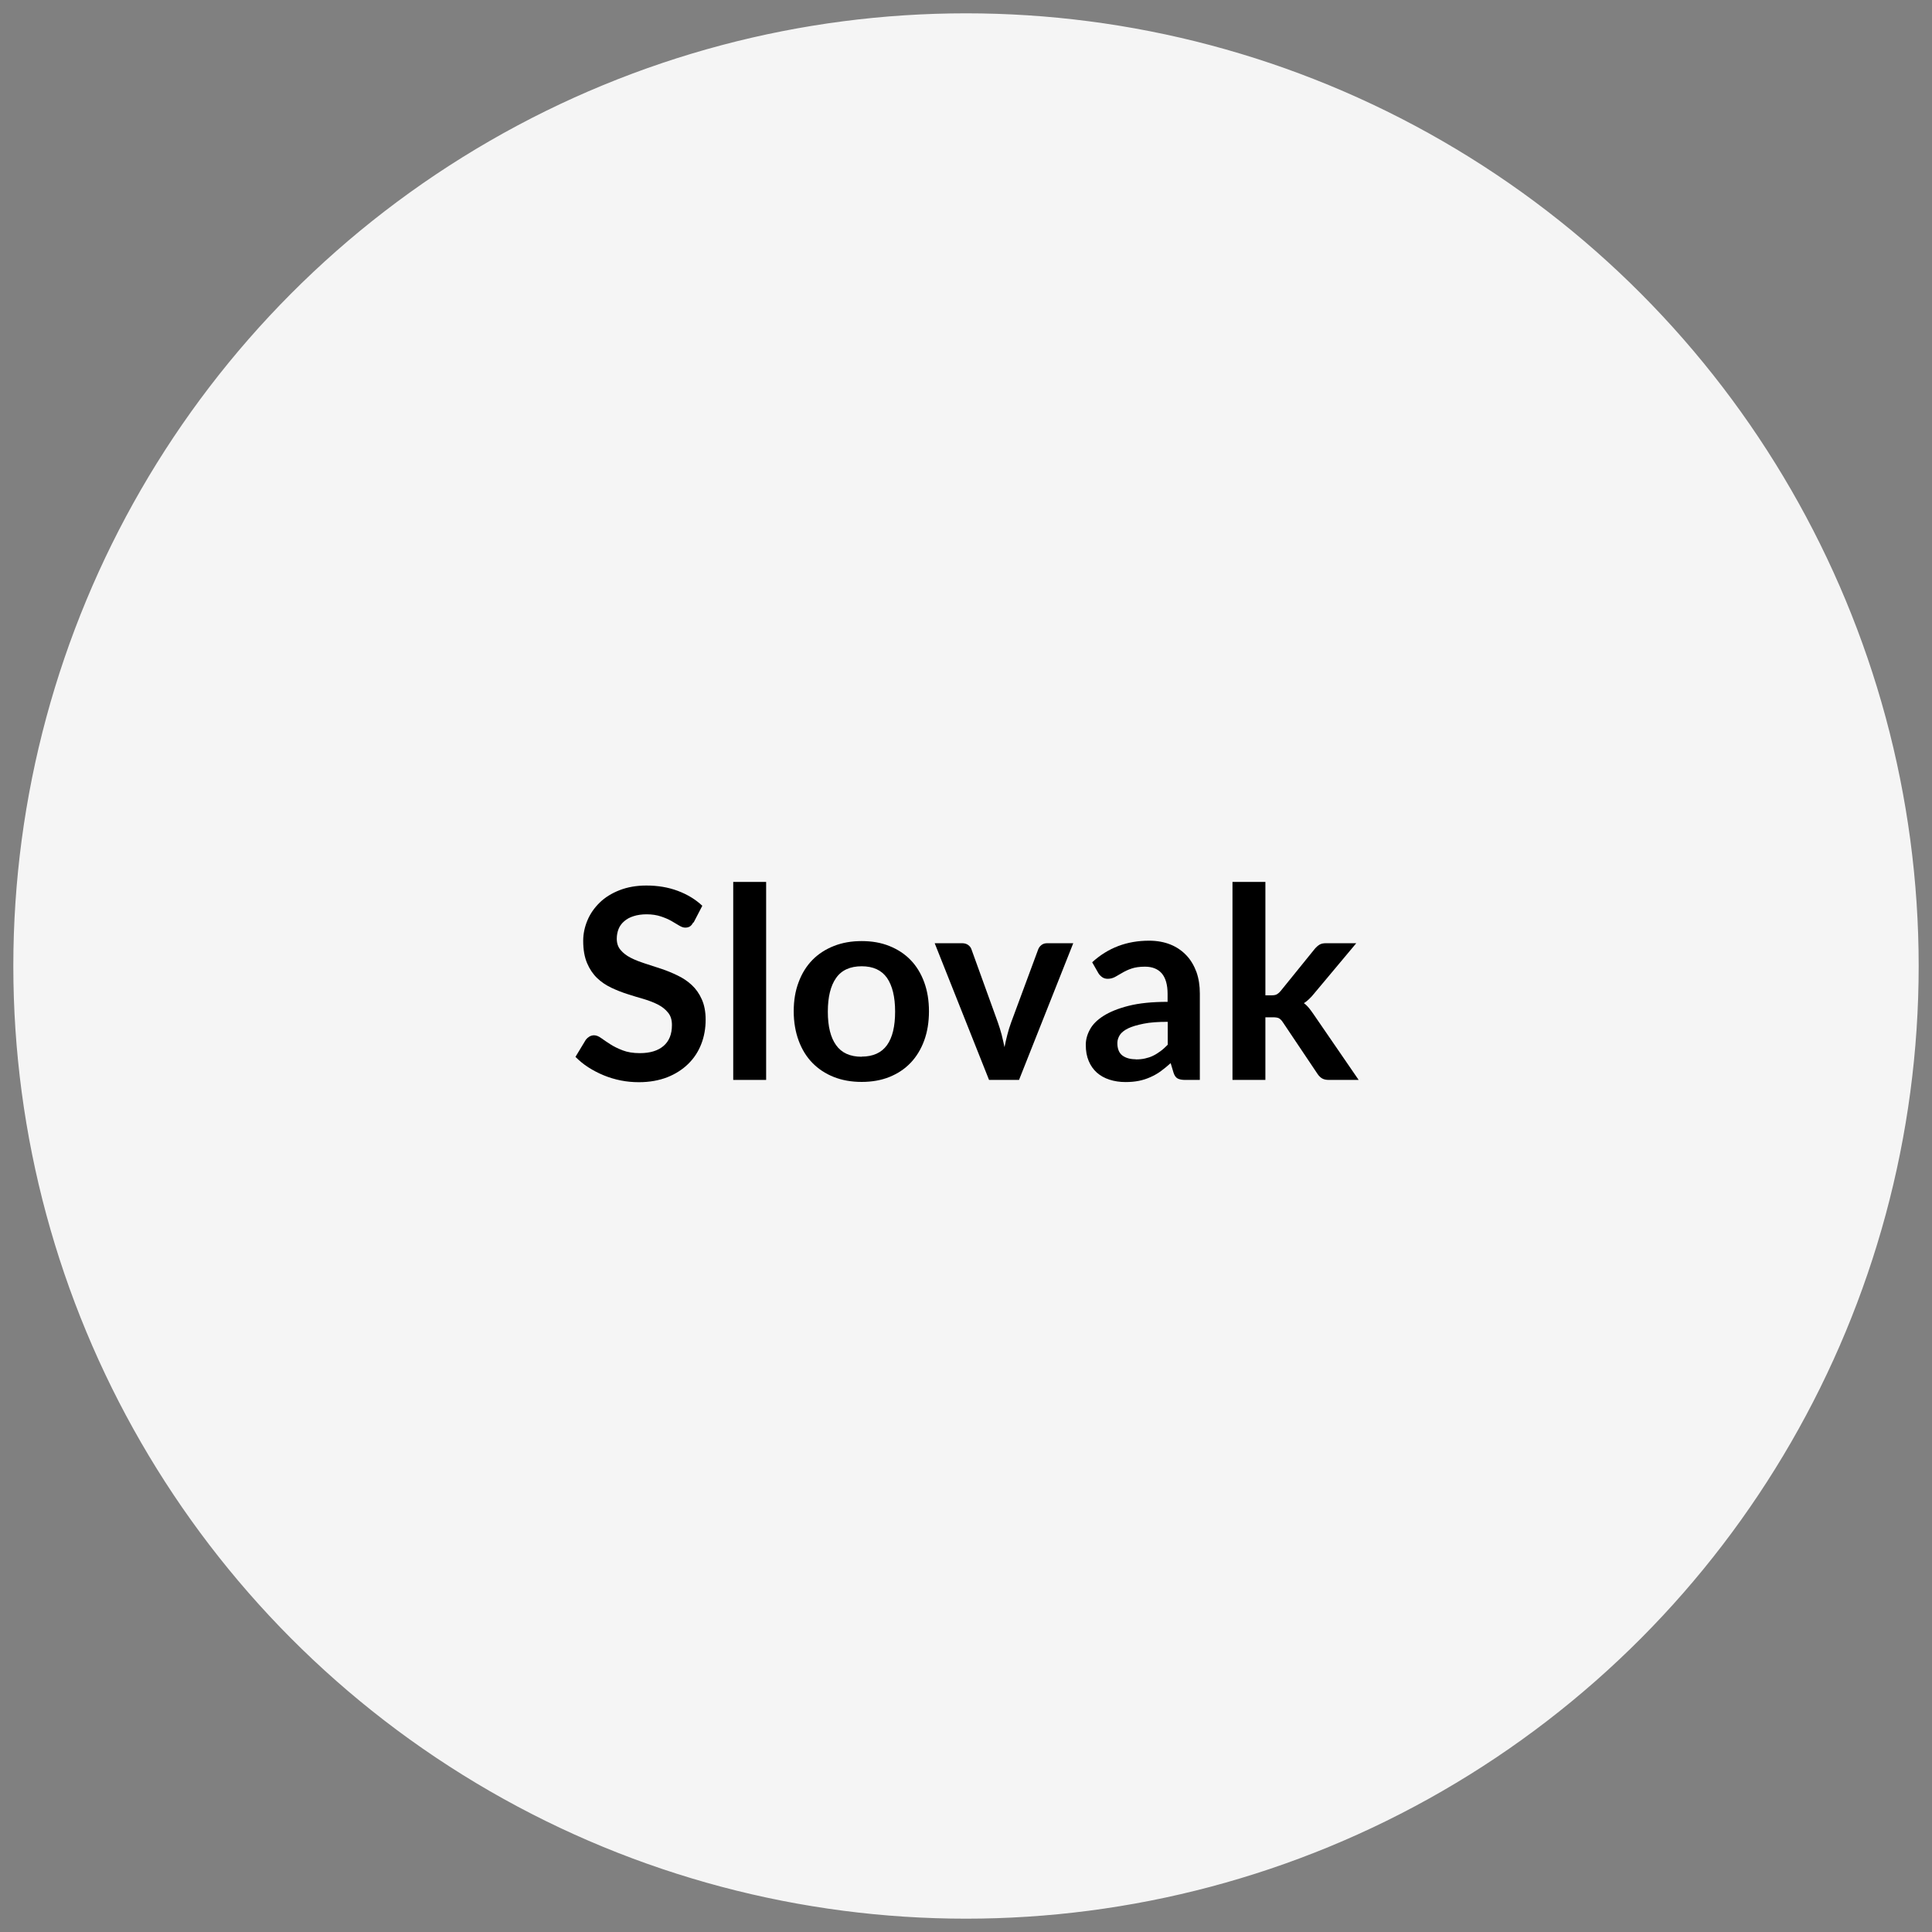 <?xml version="1.0" encoding="UTF-8"?> <svg xmlns="http://www.w3.org/2000/svg" id="Ebene_1" data-name="Ebene 1" viewBox="0 0 145 145"><rect x="0" y="0" width="145" height="145" fill="#808080" stroke="none"/><defs><style> .cls-1 { stroke-width: 0px; } .cls-2 { fill: #f5f5f5; stroke: #f5f5f5; stroke-miterlimit: 10; } </style></defs><circle class="cls-2" cx="72.5" cy="72.5" r="71"></circle><g><path class="cls-1" d="m52.03,69.22c-.07.15-.16.25-.25.31-.1.06-.21.09-.35.09s-.28-.05-.45-.15c-.17-.1-.36-.22-.59-.35-.23-.13-.49-.24-.79-.34-.3-.1-.66-.16-1.07-.16-.37,0-.7.05-.98.14s-.51.21-.7.38c-.19.16-.33.35-.42.57-.09.22-.14.47-.14.74,0,.34.09.62.29.85.19.23.44.42.75.58.31.16.67.3,1.07.43.4.13.81.26,1.23.4.42.14.83.31,1.22.5.4.19.76.43,1.07.72s.56.64.75,1.07c.19.42.29.93.29,1.53,0,.65-.11,1.27-.33,1.83-.22.57-.55,1.07-.98,1.49-.43.42-.96.76-1.57,1-.62.24-1.33.37-2.13.37-.46,0-.91-.04-1.36-.13-.45-.09-.88-.22-1.29-.39-.41-.17-.79-.37-1.15-.6s-.67-.49-.96-.78l.78-1.29c.07-.09.16-.17.26-.23.1-.06.22-.1.35-.1.17,0,.35.07.54.21s.42.29.68.46c.26.17.57.32.93.46.36.14.79.21,1.29.21.77,0,1.36-.18,1.78-.54s.63-.88.63-1.57c0-.38-.09-.69-.29-.93-.19-.24-.44-.44-.75-.6-.31-.16-.67-.3-1.07-.42-.4-.11-.81-.24-1.22-.37-.41-.13-.82-.29-1.22-.48s-.76-.43-1.07-.73c-.31-.3-.56-.67-.75-1.12-.19-.45-.29-1-.29-1.67,0-.53.11-1.04.32-1.54s.52-.94.92-1.33.9-.7,1.49-.93c.59-.23,1.26-.35,2.01-.35.85,0,1.64.13,2.36.4.72.27,1.33.64,1.84,1.12l-.66,1.27Z"></path><path class="cls-1" d="m57.5,66.19v14.86h-2.47v-14.86h2.47Z"></path><path class="cls-1" d="m64.67,70.63c.77,0,1.46.12,2.08.37.62.25,1.16.6,1.59,1.05.44.45.78,1.01,1.02,1.66s.36,1.38.36,2.19-.12,1.55-.36,2.2-.58,1.21-1.02,1.67c-.44.46-.97.81-1.59,1.06-.62.25-1.32.37-2.08.37s-1.46-.12-2.09-.37c-.63-.25-1.16-.6-1.61-1.06s-.79-1.02-1.03-1.67c-.24-.65-.37-1.39-.37-2.2s.12-1.54.37-2.19c.24-.65.59-1.21,1.03-1.66s.98-.8,1.61-1.05c.63-.25,1.32-.37,2.09-.37Zm0,8.67c.85,0,1.49-.29,1.9-.86.41-.57.61-1.41.61-2.52s-.21-1.95-.61-2.53c-.41-.58-1.04-.87-1.9-.87s-1.51.29-1.92.88c-.41.58-.62,1.42-.62,2.53s.21,1.94.62,2.51c.41.58,1.05.87,1.92.87Z"></path><path class="cls-1" d="m76.47,81.05h-2.24l-4.08-10.26h2.05c.18,0,.33.04.46.13.12.09.21.2.25.33l1.98,5.48c.11.32.21.63.29.94.08.31.14.61.21.92.06-.31.13-.61.21-.92.08-.31.17-.62.29-.94l2.03-5.48c.05-.13.13-.24.25-.33.12-.09.26-.13.43-.13h1.95l-4.07,10.26Z"></path><path class="cls-1" d="m90.04,81.05h-1.11c-.23,0-.42-.04-.55-.11-.13-.07-.23-.21-.3-.42l-.22-.73c-.26.23-.51.44-.76.62-.25.18-.51.32-.78.44s-.55.21-.85.27c-.3.06-.63.09-1,.09-.43,0-.83-.06-1.2-.18-.37-.12-.68-.29-.95-.53-.26-.23-.47-.53-.61-.87-.15-.35-.22-.75-.22-1.21,0-.39.1-.77.31-1.15.2-.38.54-.72,1.01-1.02.47-.3,1.1-.56,1.89-.76.79-.2,1.76-.3,2.93-.3v-.6c0-.69-.15-1.2-.44-1.54-.29-.33-.71-.5-1.26-.5-.4,0-.73.05-1,.14-.27.09-.5.2-.7.32-.2.12-.38.22-.54.31-.17.09-.35.14-.55.14-.17,0-.31-.04-.43-.13-.12-.09-.22-.19-.29-.32l-.45-.79c1.18-1.08,2.6-1.62,4.27-1.62.6,0,1.14.1,1.61.29s.87.47,1.2.82c.33.35.57.77.75,1.25.17.49.25,1.02.25,1.6v6.48Zm-4.8-1.54c.25,0,.49-.02.7-.07.21-.05.42-.11.61-.21.19-.09.37-.21.55-.34s.35-.29.54-.48v-1.72c-.72,0-1.32.04-1.81.14s-.87.21-1.16.35c-.29.14-.5.31-.62.49-.12.19-.19.39-.19.61,0,.44.13.75.38.94.26.19.59.28,1,.28Z"></path><path class="cls-1" d="m94.97,66.19v8.51h.46c.17,0,.3-.02.39-.07s.19-.13.3-.26l2.55-3.15c.11-.13.23-.24.36-.32.13-.08.29-.11.5-.11h2.26l-3.19,3.81c-.11.14-.23.27-.35.38-.12.12-.25.22-.39.31.14.1.26.22.37.35.11.13.21.28.32.43l3.42,4.98h-2.23c-.19,0-.36-.03-.49-.1-.13-.07-.25-.18-.36-.34l-2.61-3.89c-.1-.15-.2-.25-.3-.3s-.25-.07-.45-.07h-.56v4.7h-2.47v-14.86h2.47Z"></path></g></svg> 